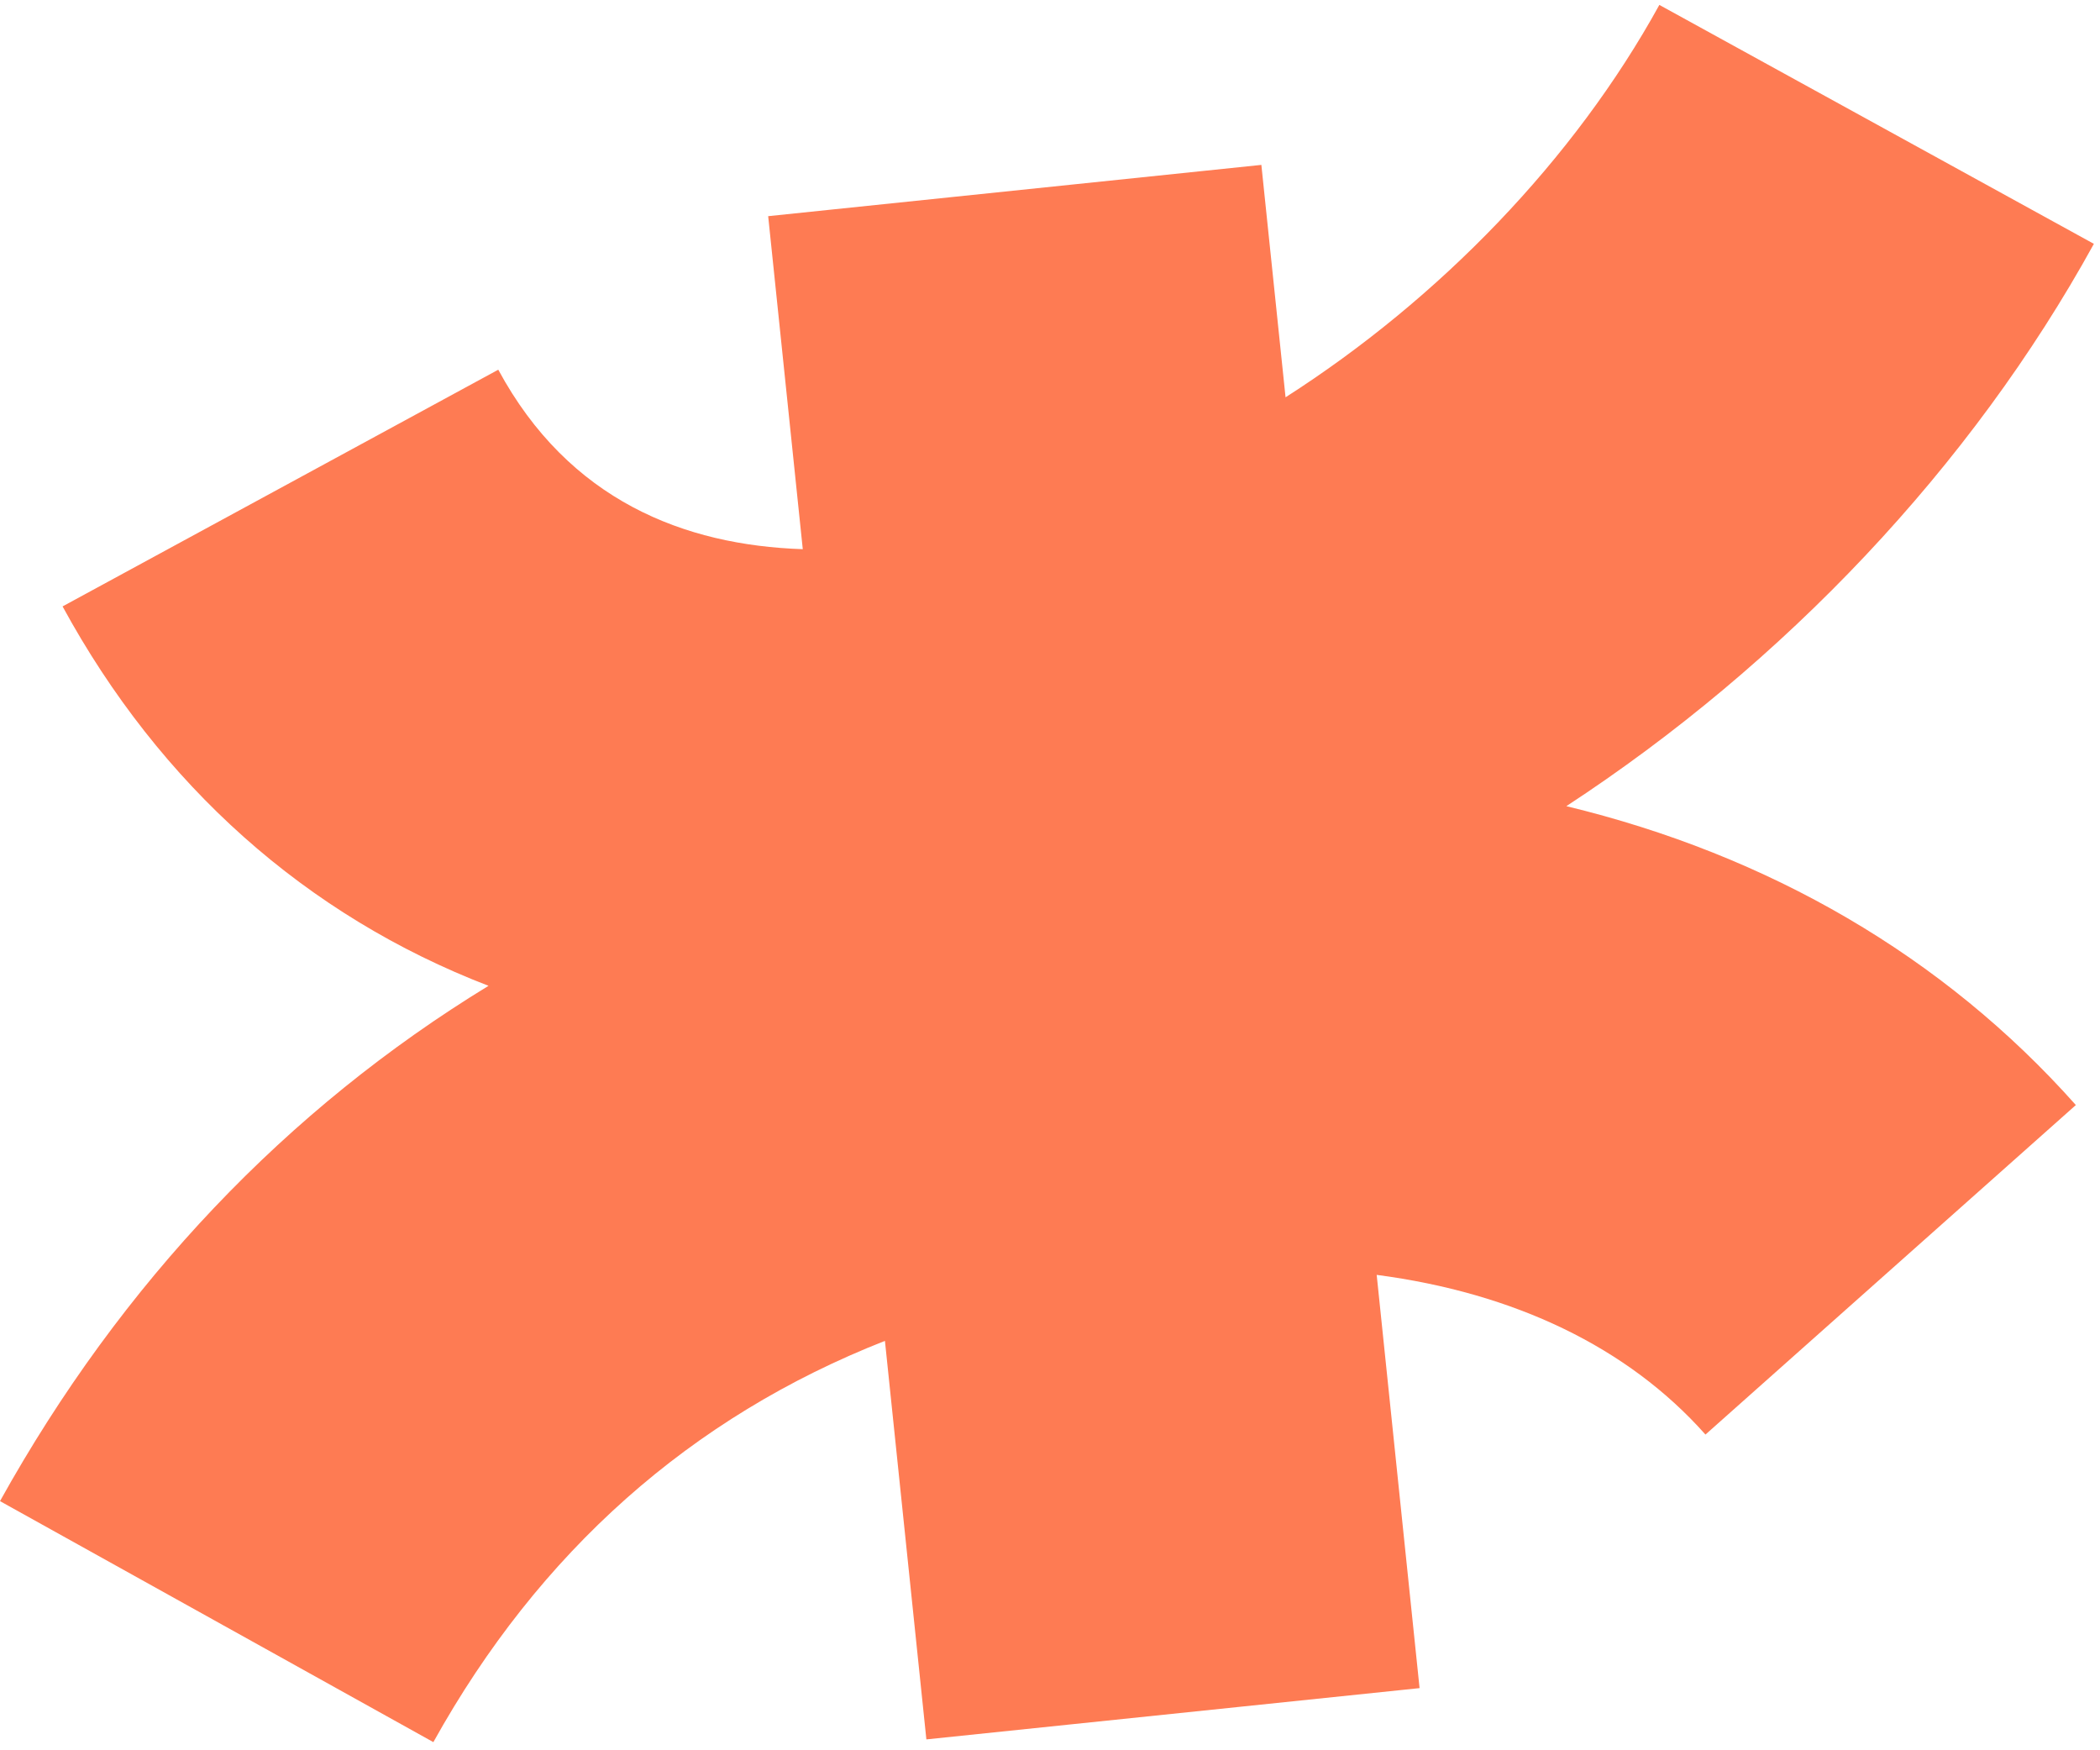 <svg xmlns="http://www.w3.org/2000/svg" width="138" height="115" viewBox="0 0 138 115" fill="none">
<path d="M102.932 52.968C117.216 43.622 129.52 30.703 137.598 16.022L109.043 0.323C103.438 10.507 94.586 19.635 84.479 26.104L82.89 10.834L50.48 14.203L52.754 36.083C44.971 35.827 37.381 32.881 32.744 24.291L4.112 39.843C10.517 51.603 20.125 60.161 32.103 64.772C18.863 72.856 7.987 84.263 0 98.63L28.478 114.464C35.44 101.942 45.407 93.109 58.153 88.1L60.876 114.285L93.286 110.916L90.468 83.764C99.493 84.949 106.961 88.497 112.073 94.256L136.413 72.606C127.714 62.819 116.223 56.176 102.932 52.968Z" fill="#FE7B53"/>
</svg>
